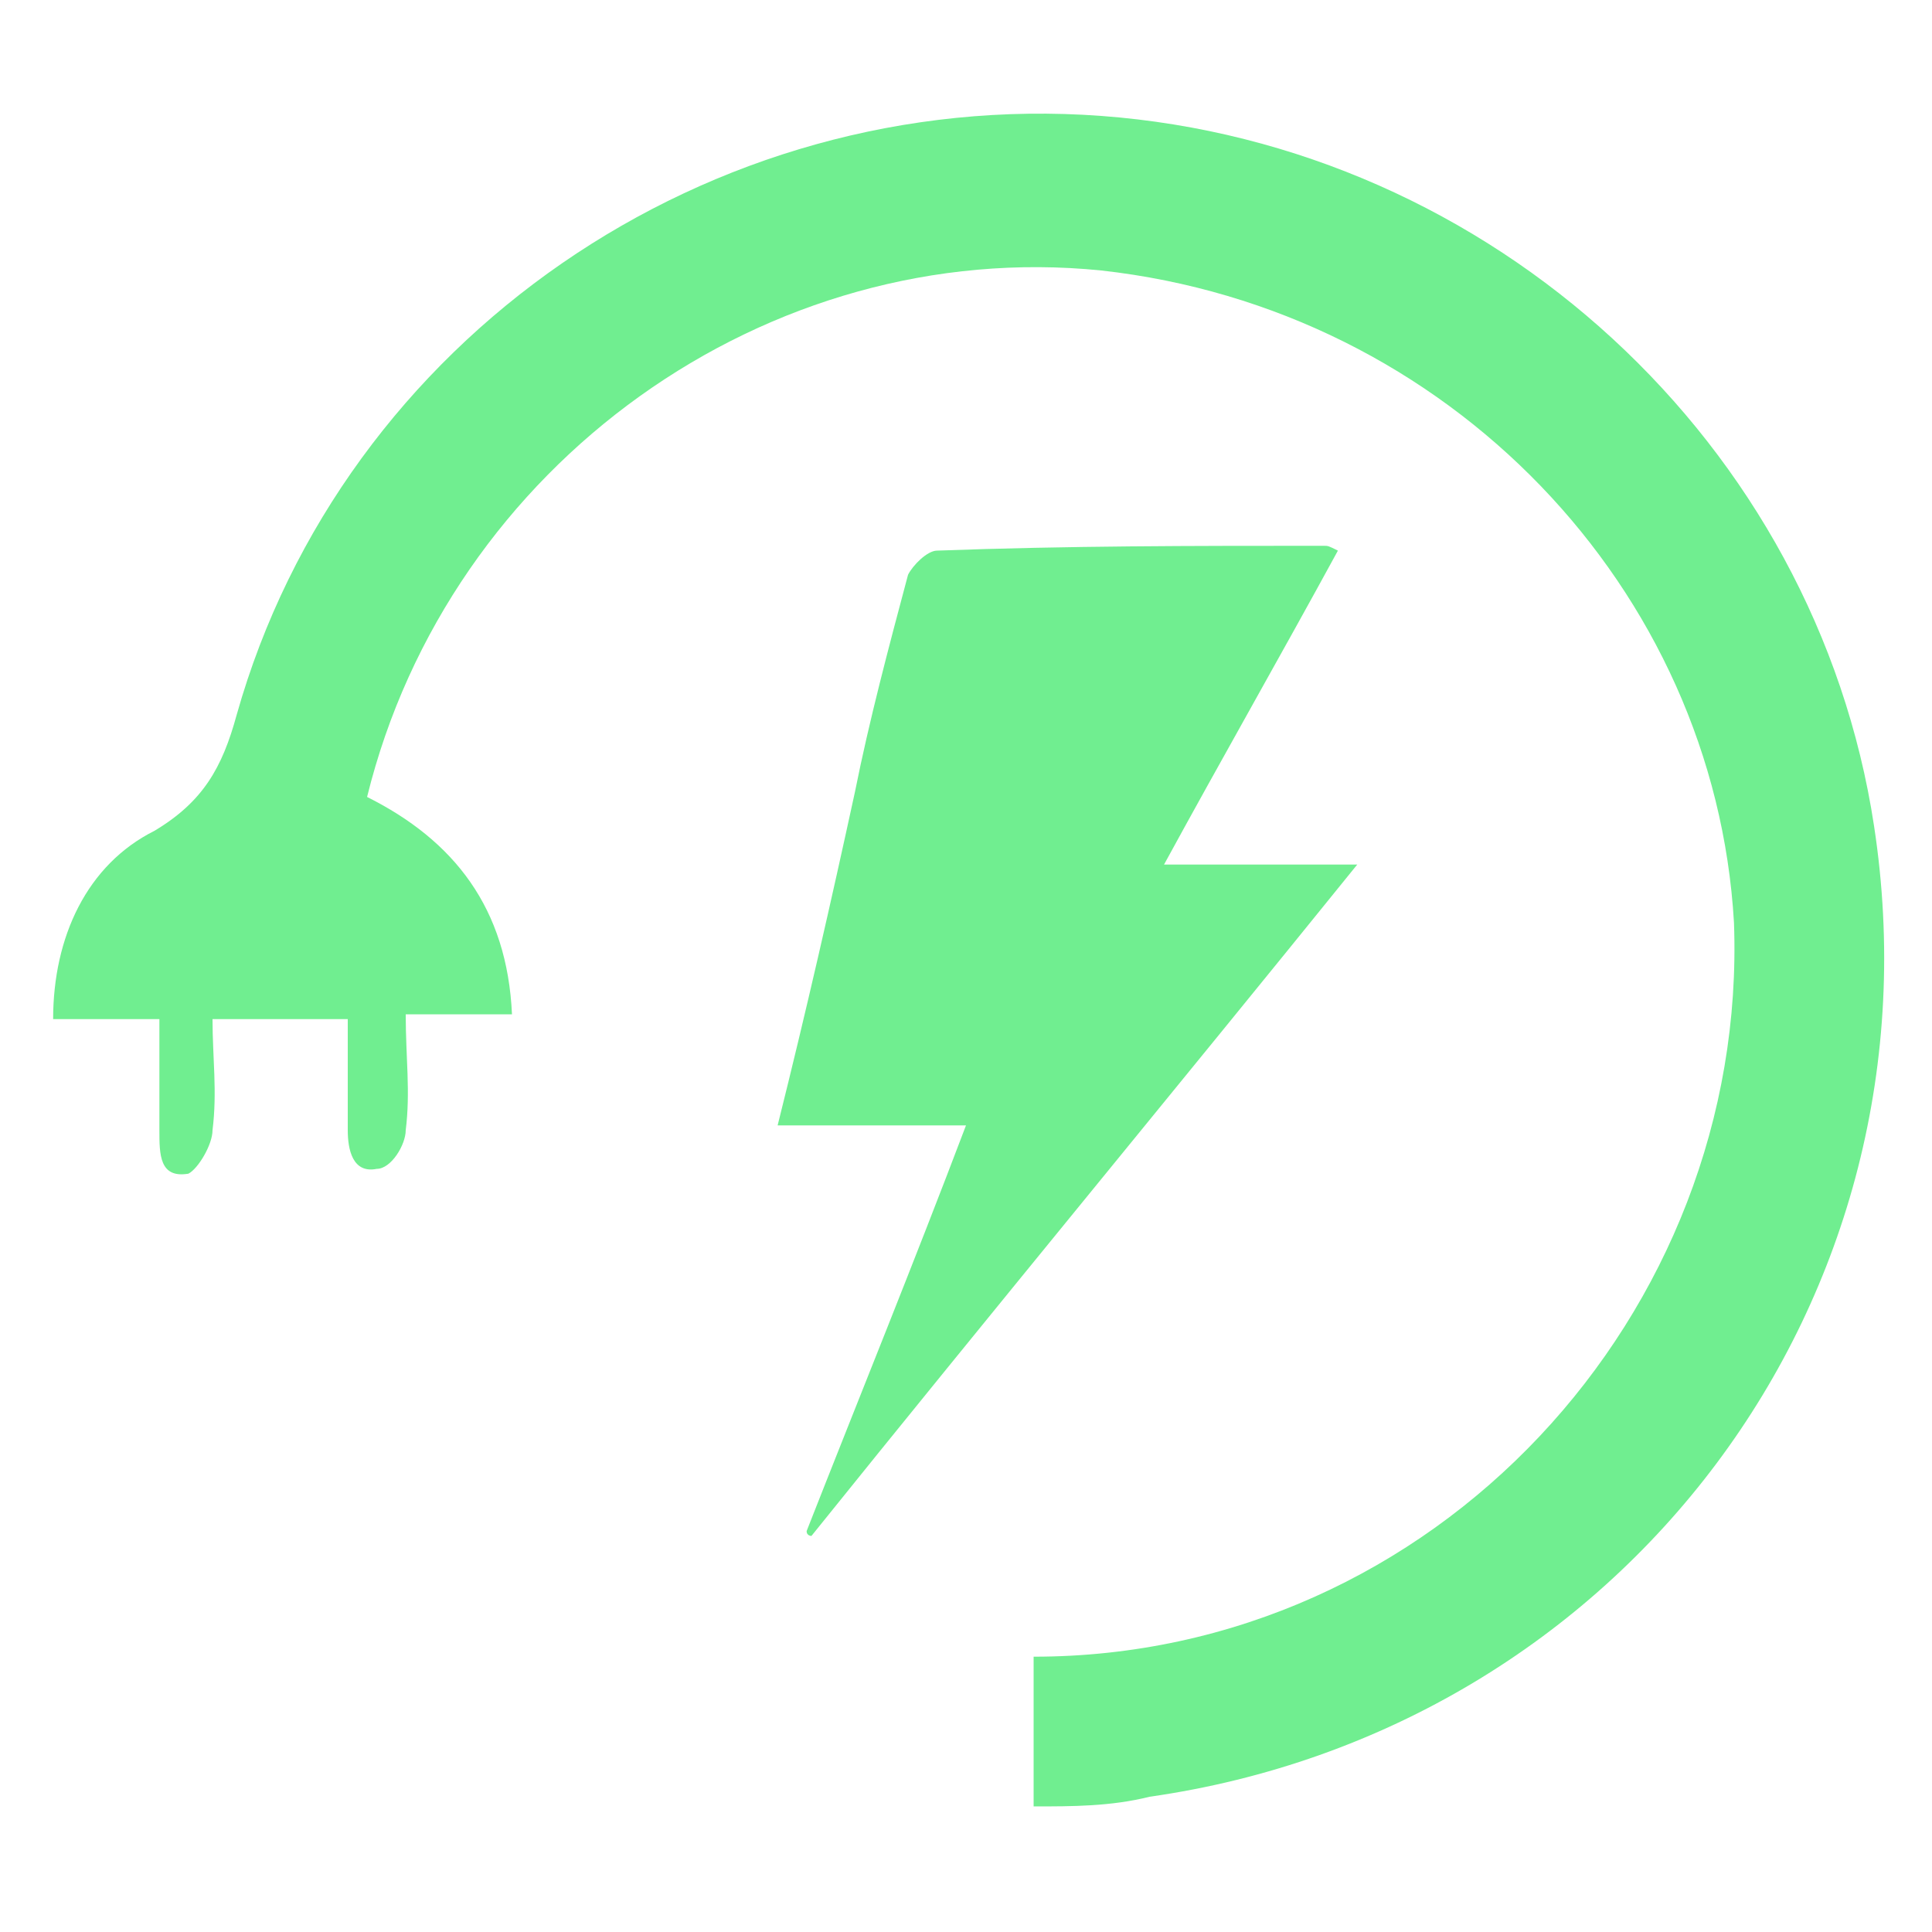 <?xml version="1.0" encoding="UTF-8"?> <!-- Generator: Adobe Illustrator 22.0.1, SVG Export Plug-In . SVG Version: 6.00 Build 0) --> <svg xmlns="http://www.w3.org/2000/svg" xmlns:xlink="http://www.w3.org/1999/xlink" version="1.1" id="Capa_1" x="0px" y="0px" viewBox="0 0 40 40" style="enable-background:new 0 0 40 40;" xml:space="preserve"> <style type="text/css"> .st0{fill:#70EE90;} </style> <g> <path class="st0" d="M21.4,37.4c0-1.1,0-2.1,0-3.1c8.3,0,14.8-7.1,14.5-15.2C35.5,12.2,30,6.4,22.8,5.6c-6.9-0.7-13.5,4-15.2,10.9 c1.8,0.9,2.9,2.3,3,4.5c-0.7,0-1.5,0-2.2,0c0,0.9,0.1,1.6,0,2.4c0,0.3-0.3,0.8-0.6,0.8c-0.5,0.1-0.6-0.4-0.6-0.8c0-0.8,0-1.5,0-2.3 c-0.9,0-1.8,0-2.8,0c0,0.8,0.1,1.5,0,2.3c0,0.3-0.3,0.8-0.5,0.9c-0.6,0.1-0.6-0.4-0.6-0.9c0-0.7,0-1.5,0-2.3c-0.7,0-1.4,0-2.2,0 c0-1.7,0.7-3.2,2.1-3.9c1-0.6,1.4-1.3,1.7-2.4C7.1,7,14.7,1.8,22.8,2.4c8.1,0.6,14.8,6.8,16,14.7c1.5,9.8-5.2,18.7-15,20.1 C23,37.4,22.2,37.4,21.4,37.4z"></path> <path class="st0" d="M16.1,23.3c0.6-2.4,1.1-4.6,1.6-6.9c0.3-1.5,0.7-3,1.1-4.5c0.1-0.2,0.4-0.5,0.6-0.5c2.7-0.1,5.3-0.1,8-0.1 c0.1,0,0.1,0,0.3,0.1c-1.2,2.2-2.4,4.3-3.6,6.5c1.3,0,2.6,0,4,0c-3.8,4.7-7.6,9.3-11.3,13.9c0,0-0.1,0-0.1-0.1 c1.1-2.8,2.2-5.5,3.3-8.4C18.6,23.3,17.4,23.3,16.1,23.3z"></path> </g> </svg> 